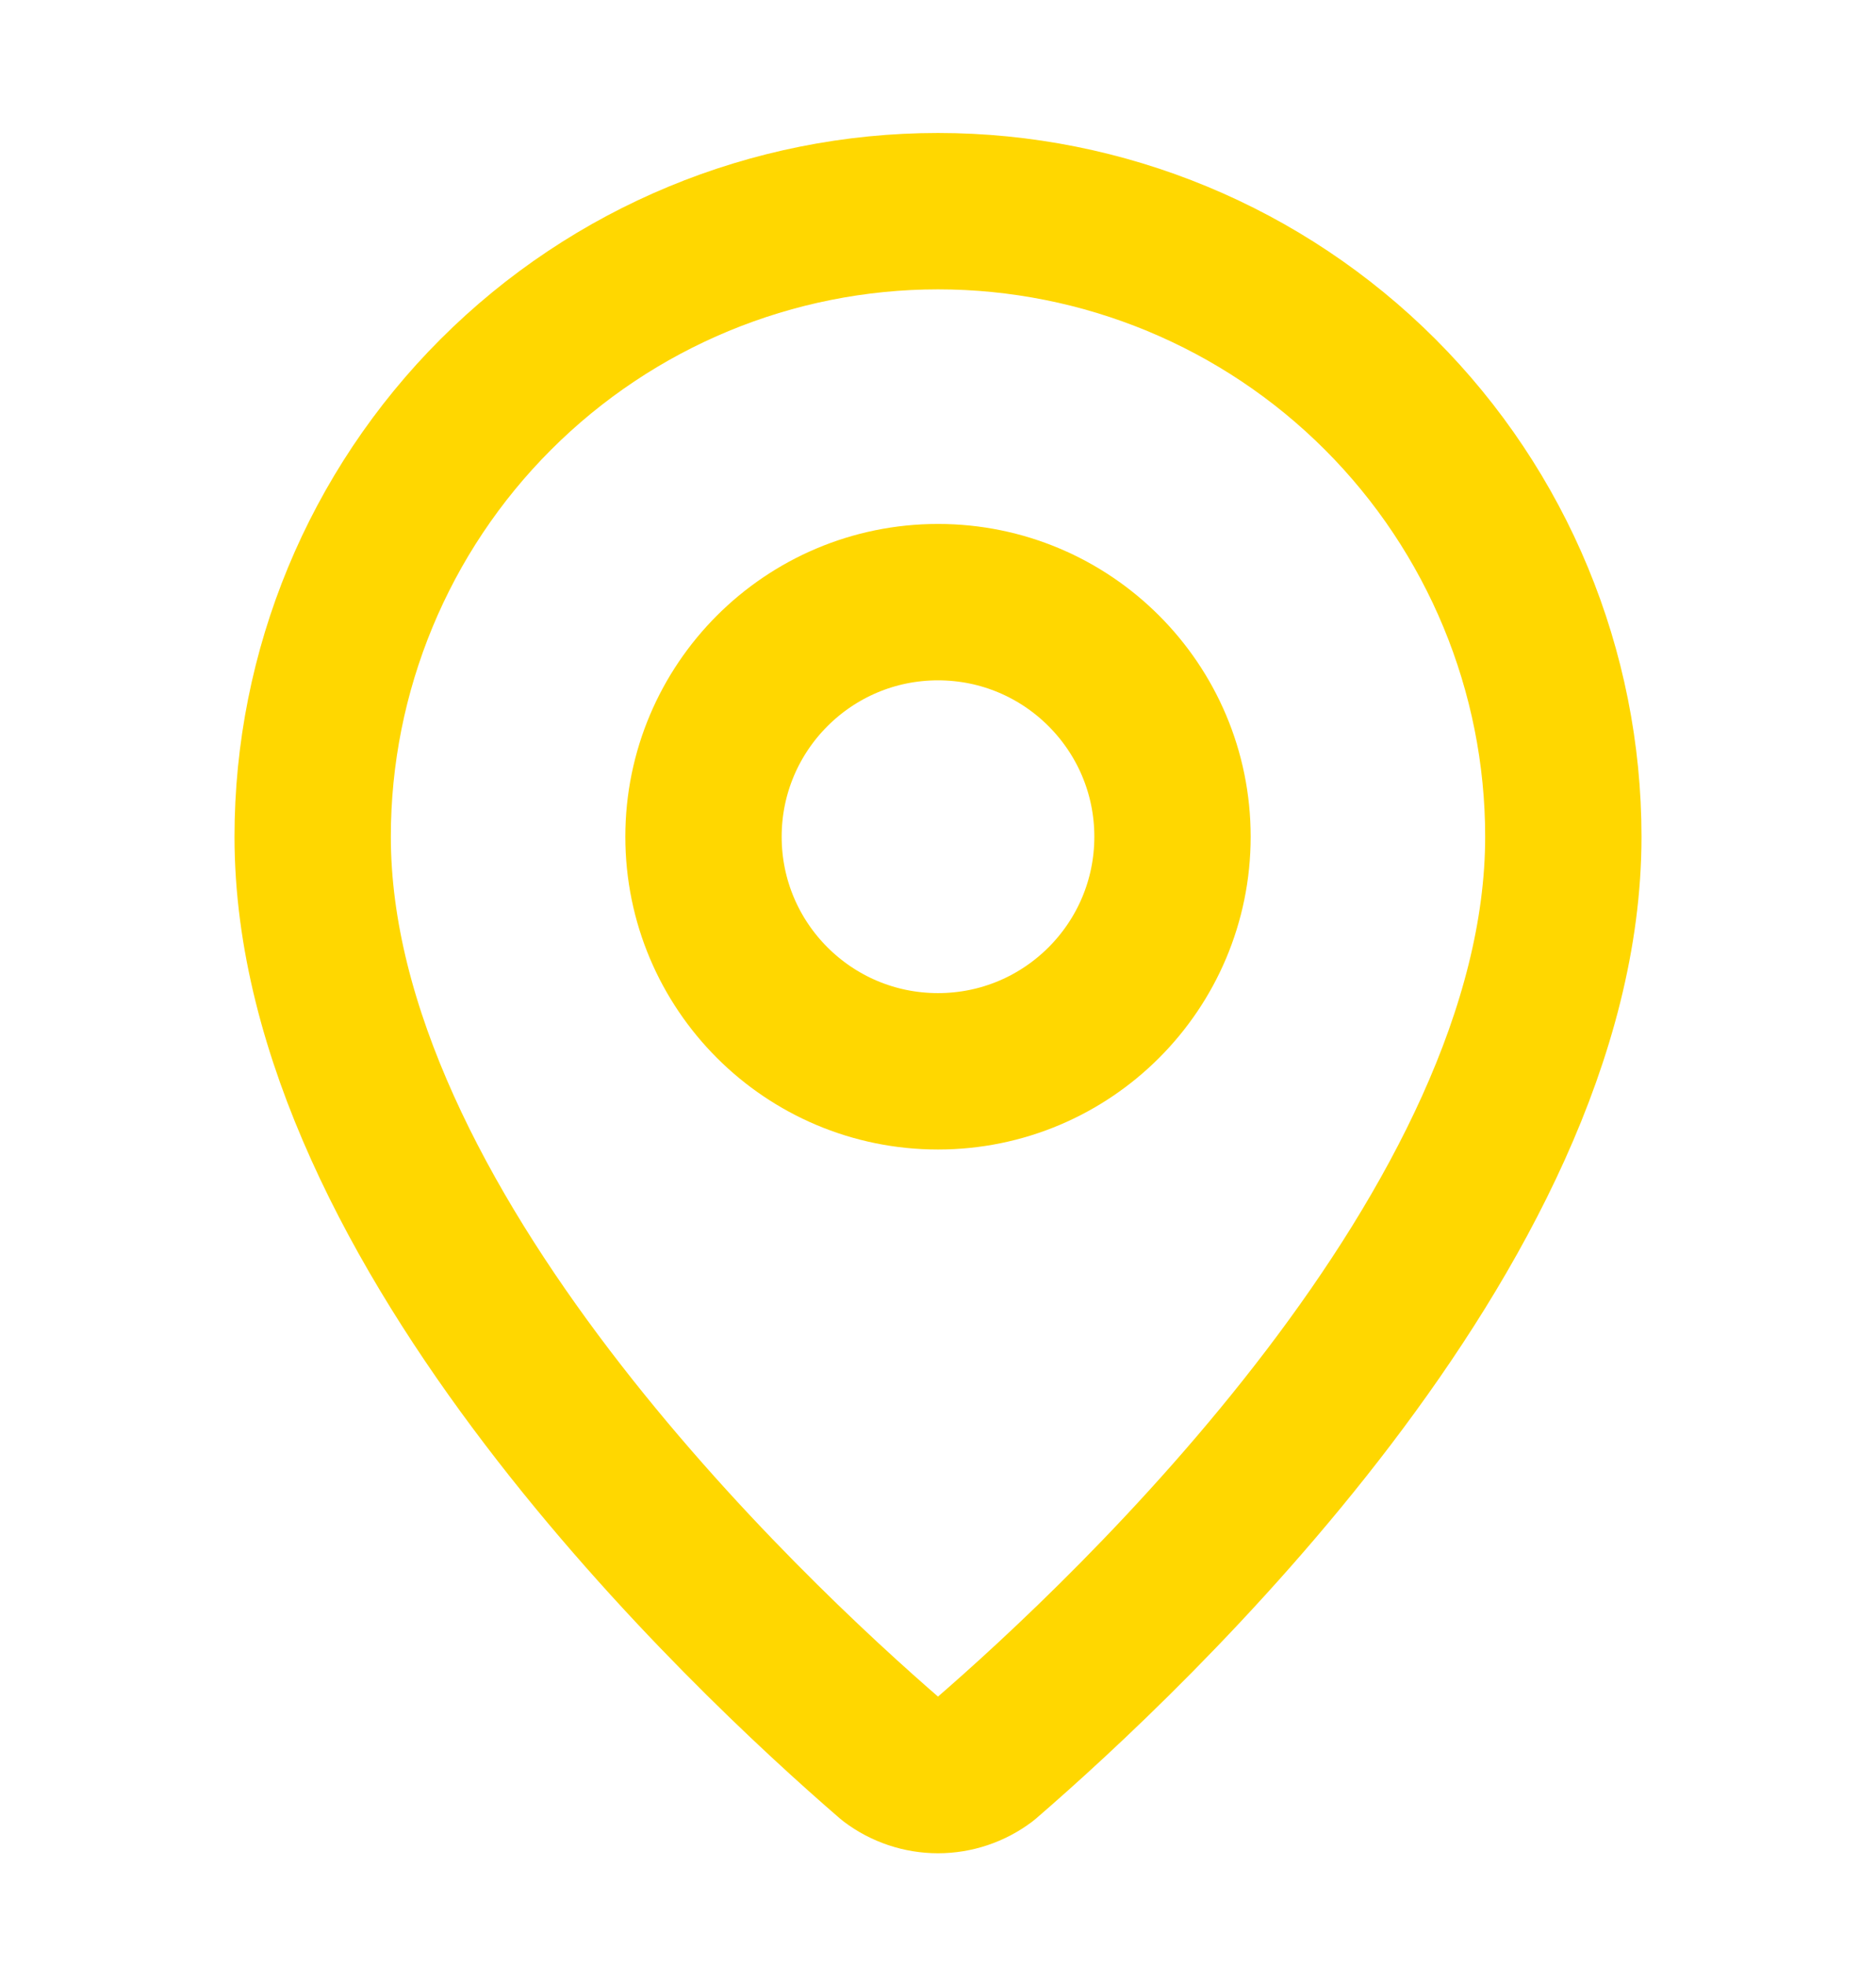 <svg width="21" height="22" viewBox="0 0 21 22" fill="none" xmlns="http://www.w3.org/2000/svg">
<path d="M17.5 9.363C17.5 13.732 12.653 18.282 11.026 19.687C10.874 19.801 10.69 19.863 10.5 19.863C10.31 19.863 10.126 19.801 9.974 19.687C8.347 18.282 3.5 13.732 3.5 9.363C3.5 7.507 4.237 5.726 5.55 4.414C6.863 3.101 8.643 2.363 10.5 2.363C12.357 2.363 14.137 3.101 15.45 4.414C16.762 5.726 17.5 7.507 17.5 9.363Z" stroke="#FFD700" stroke-width="1.75" stroke-linecap="round" stroke-linejoin="round"/>
<path d="M10.5 11.988C11.95 11.988 13.125 10.813 13.125 9.363C13.125 7.914 11.95 6.738 10.5 6.738C9.05 6.738 7.875 7.914 7.875 9.363C7.875 10.813 9.05 11.988 10.5 11.988Z" stroke="#FFD700" stroke-width="1.75" stroke-linecap="round" stroke-linejoin="round"/>
</svg>
